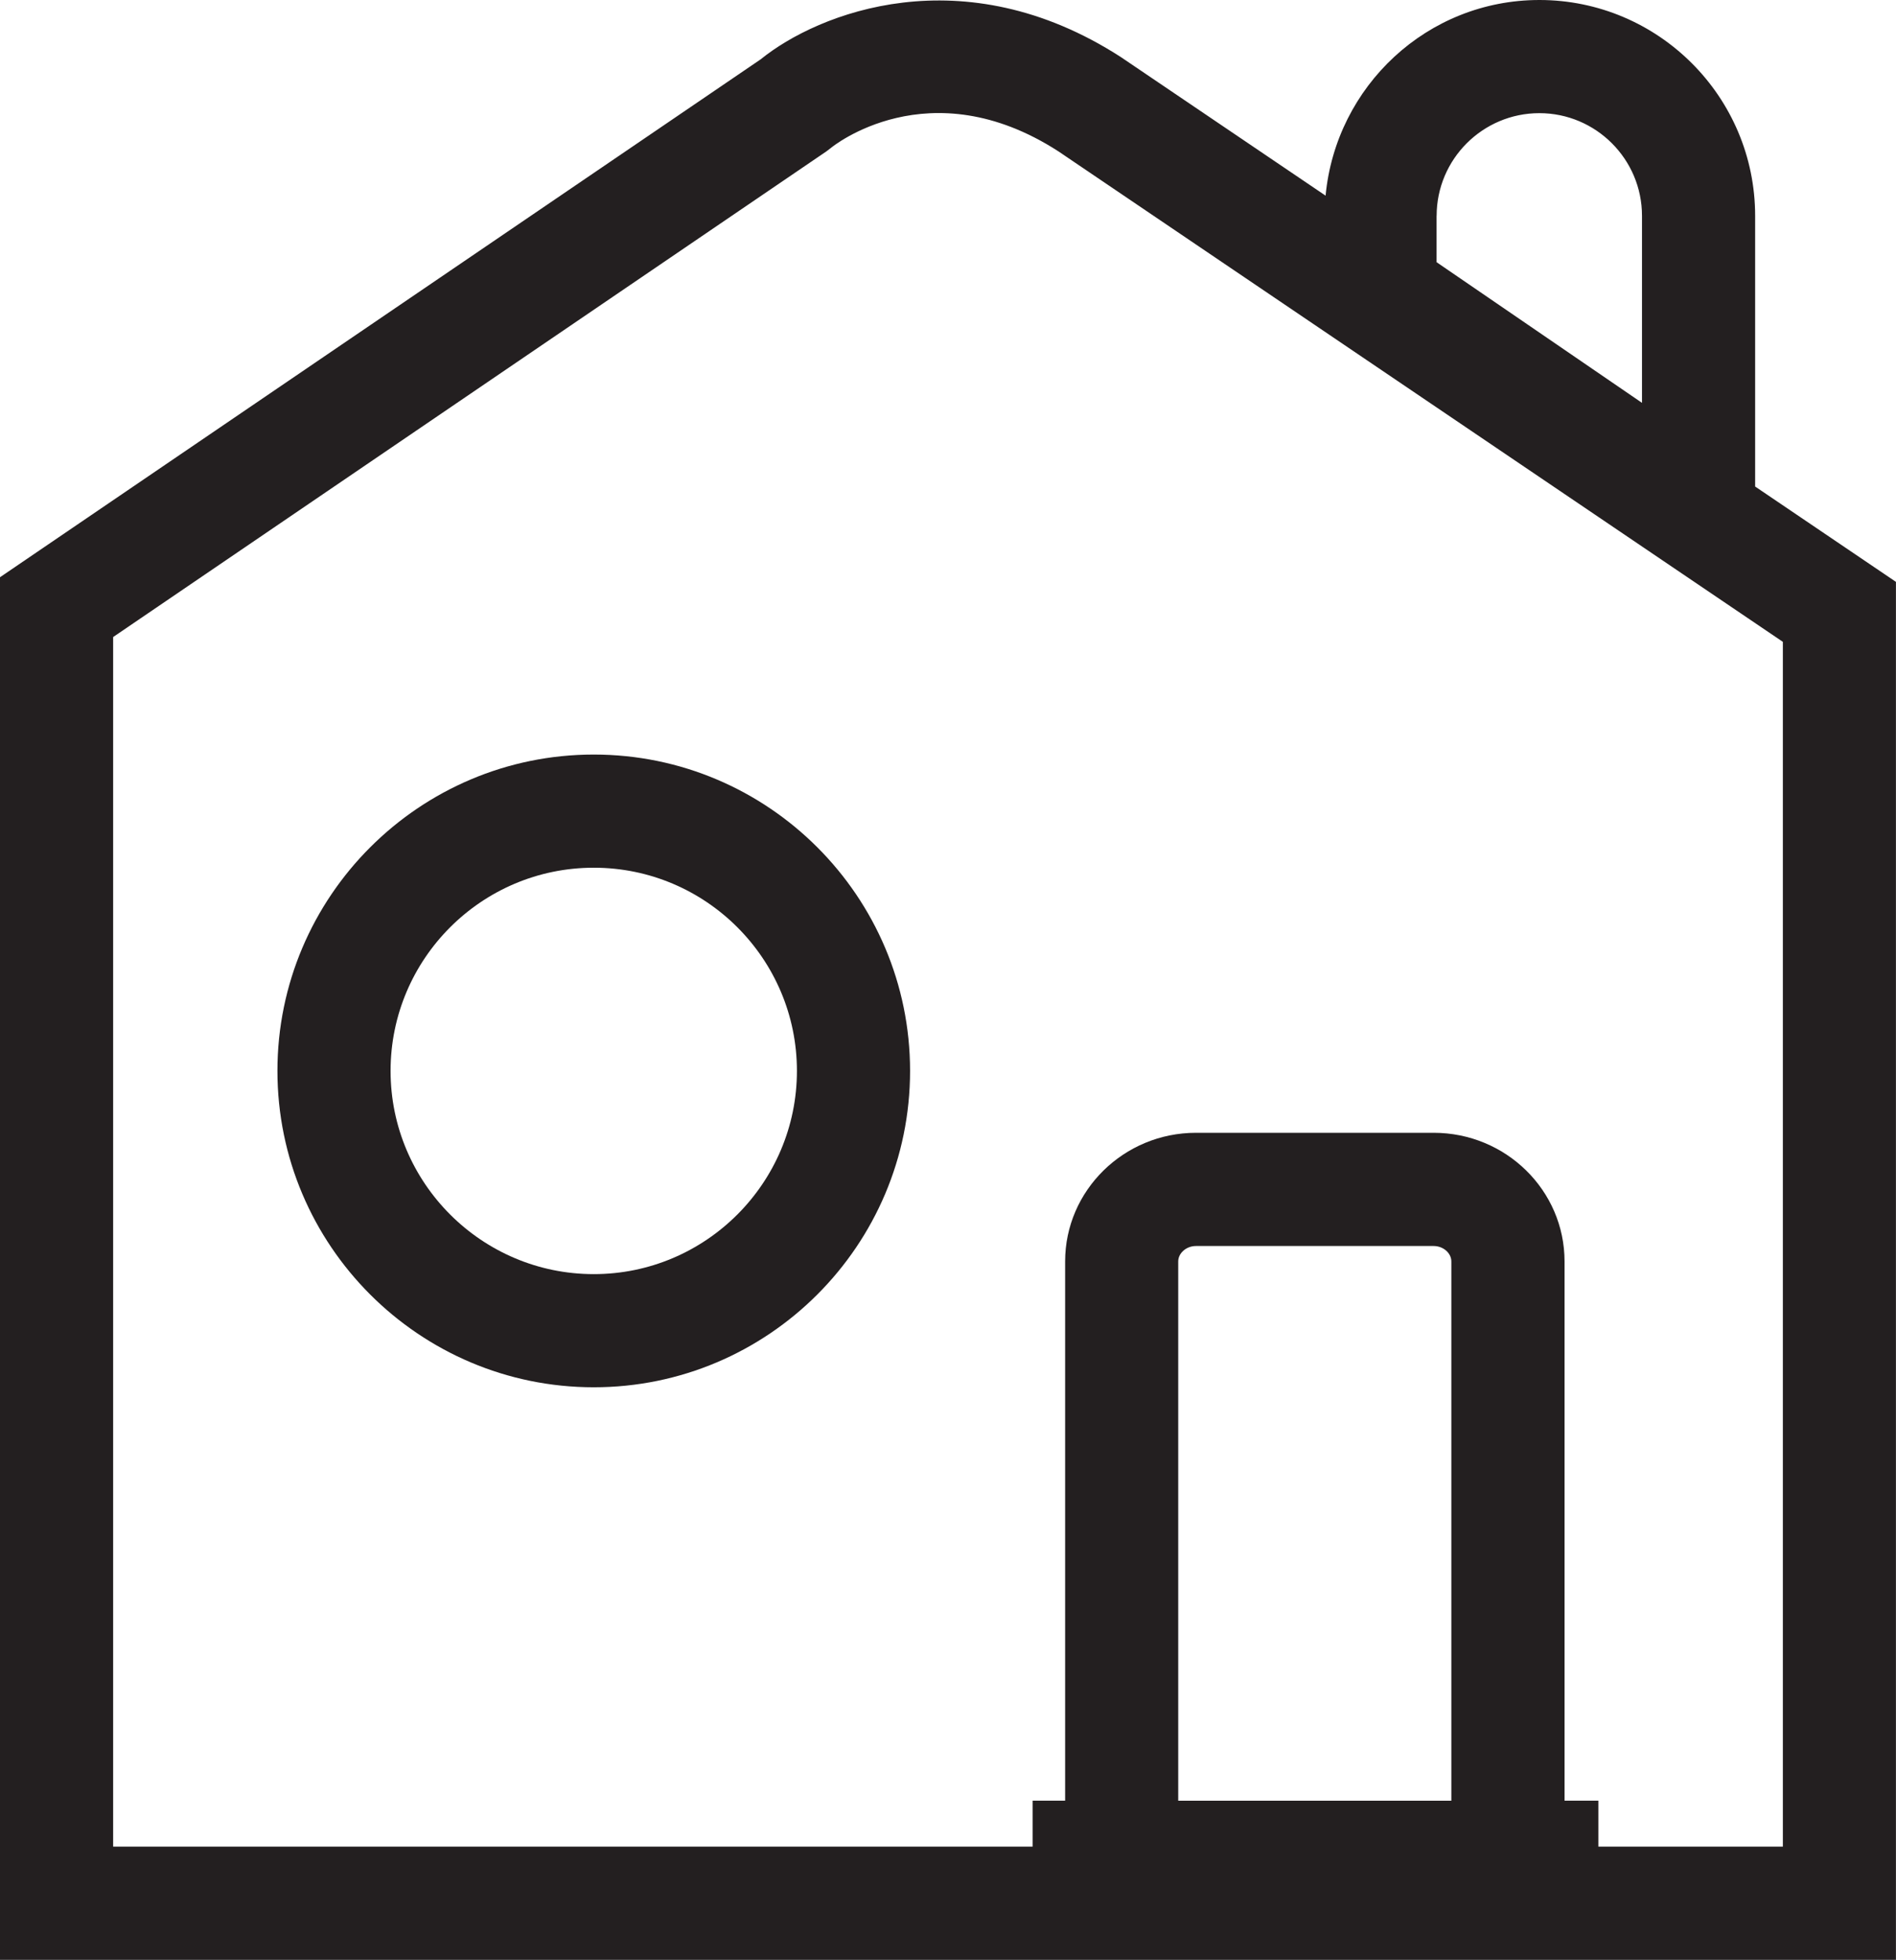 <?xml version="1.0" encoding="utf-8"?>
<!-- Generator: Adobe Illustrator 15.0.0, SVG Export Plug-In . SVG Version: 6.00 Build 0)  -->
<!DOCTYPE svg PUBLIC "-//W3C//DTD SVG 1.1//EN" "http://www.w3.org/Graphics/SVG/1.1/DTD/svg11.dtd">
<svg version="1.1" id="Layer_1" xmlns="http://www.w3.org/2000/svg" xmlns:xlink="http://www.w3.org/1999/xlink" x="0px" y="0px"
	 width="33.515px" height="34.637px" viewBox="0 0 33.515 34.637" enable-background="new 0 0 33.515 34.637" xml:space="preserve">
<g>
	<path fill="#231F20" d="M31.025,8.599V3.815C31.025,1.711,29.314,0,27.211,0c-1.982,0-3.596,1.523-3.779,3.458l-3.62-2.45
		c-2.789-1.799-5.354-0.78-6.365,0.04L0,10.202v24.436h18.827h8.829h5.858V10.284L31.025,8.599z M25.395,3.815
		C25.395,2.814,26.209,2,27.211,2c1,0,1.814,0.814,1.814,1.815V7.12l-3.631-2.486V3.815z M25.656,31.826h-4.829v-9.531
		c0-0.148,0.144-0.273,0.313-0.273h4.202c0.17,0,0.313,0.125,0.313,0.273V31.826z M31.515,32.637h-3.261v-0.812h-0.598v-9.531
		c0-1.254-1.037-2.273-2.313-2.273h-4.202c-1.275,0-2.313,1.02-2.313,2.273v9.531h-0.575v0.812H2V11.259l12.61-8.585l0.081-0.062
		c0.017-0.014,1.728-1.415,4.018,0.063l12.806,8.669V32.637z"/>
	<path fill="#231F20" d="M10.496,13.336c-3.083,0-5.592,2.508-5.592,5.591s2.508,5.592,5.592,5.592c3.083,0,5.591-2.509,5.591-5.592
		S13.579,13.336,10.496,13.336z M10.496,22.519c-1.98,0-3.592-1.611-3.592-3.592s1.611-3.591,3.592-3.591s3.591,1.611,3.591,3.591
		S12.476,22.519,10.496,22.519z"/>
</g>
</svg>
